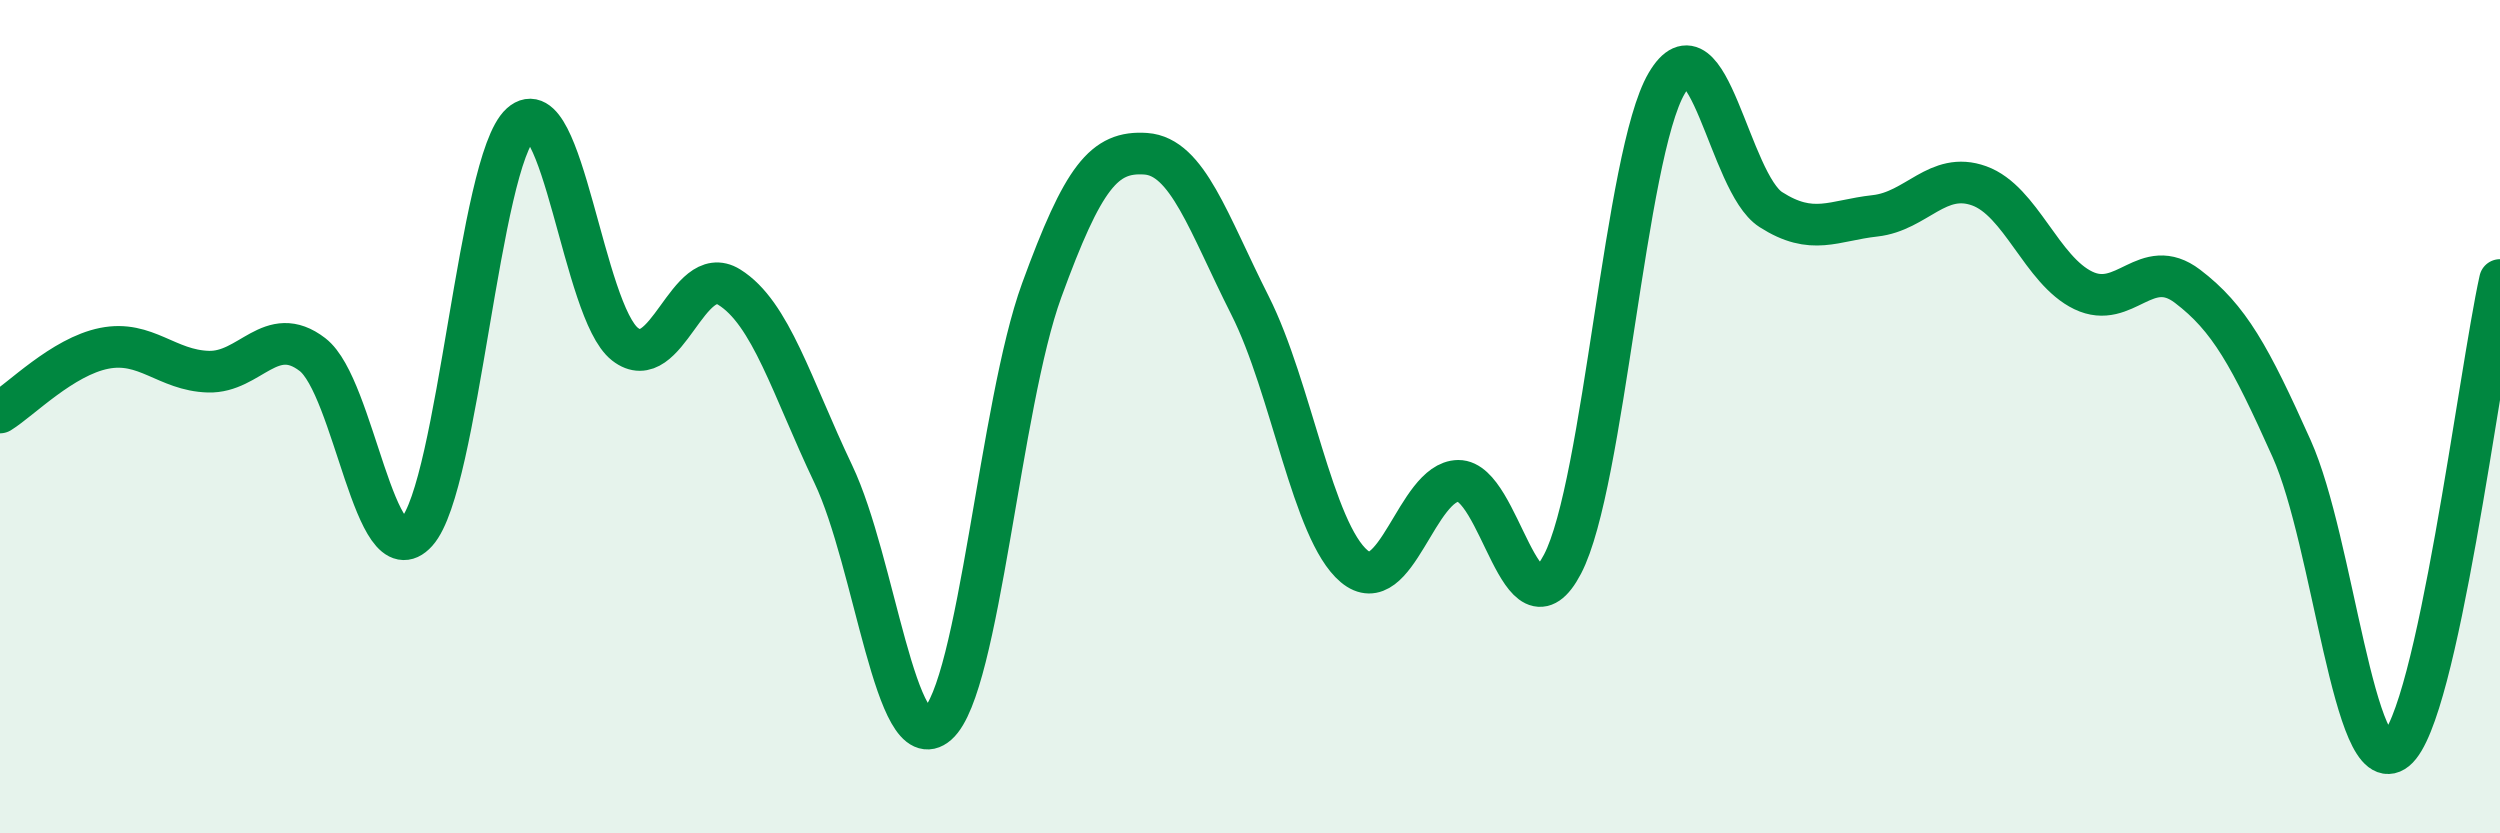 
    <svg width="60" height="20" viewBox="0 0 60 20" xmlns="http://www.w3.org/2000/svg">
      <path
        d="M 0,9.9 C 0.5,9.59 1.5,8.56 2.5,8.36 C 3.5,8.16 4,8.89 5,8.92 C 6,8.95 6.5,7.74 7.5,8.51 C 8.5,9.28 9,13.88 10,12.77 C 11,11.66 11.5,3.87 12.5,2.97 C 13.5,2.07 14,7.48 15,8.26 C 16,9.04 16.5,6.27 17.5,6.89 C 18.5,7.51 19,9.28 20,11.38 C 21,13.48 21.5,18.26 22.5,17.38 C 23.5,16.5 24,9.71 25,6.97 C 26,4.23 26.5,3.62 27.5,3.69 C 28.5,3.76 29,5.35 30,7.33 C 31,9.31 31.5,12.75 32.5,13.59 C 33.5,14.43 34,11.55 35,11.54 C 36,11.53 36.5,15.45 37.5,13.54 C 38.5,11.63 39,3.7 40,2 C 41,0.3 41.5,4.39 42.5,5.03 C 43.5,5.67 44,5.29 45,5.18 C 46,5.07 46.5,4.1 47.5,4.46 C 48.5,4.82 49,6.49 50,6.97 C 51,7.45 51.5,6.11 52.5,6.87 C 53.5,7.63 54,8.54 55,10.77 C 56,13 56.5,18.81 57.5,18 C 58.5,17.19 59.5,8.98 60,6.72L60 20L0 20Z"
        fill="#008740"
        opacity="0.1"
        stroke-linecap="round"
        stroke-linejoin="round"
      />
      <path
        d="M 0,9.9 C 0.5,9.59 1.5,8.56 2.5,8.36 C 3.5,8.16 4,8.89 5,8.92 C 6,8.95 6.5,7.74 7.5,8.51 C 8.5,9.28 9,13.88 10,12.77 C 11,11.66 11.5,3.87 12.5,2.97 C 13.5,2.07 14,7.48 15,8.26 C 16,9.04 16.5,6.27 17.5,6.89 C 18.5,7.51 19,9.28 20,11.38 C 21,13.48 21.5,18.26 22.5,17.38 C 23.5,16.5 24,9.71 25,6.97 C 26,4.23 26.5,3.62 27.5,3.69 C 28.5,3.76 29,5.35 30,7.33 C 31,9.31 31.5,12.75 32.5,13.59 C 33.5,14.43 34,11.55 35,11.54 C 36,11.53 36.5,15.45 37.5,13.54 C 38.5,11.63 39,3.7 40,2 C 41,0.3 41.5,4.39 42.5,5.03 C 43.5,5.67 44,5.29 45,5.18 C 46,5.07 46.5,4.1 47.5,4.46 C 48.5,4.82 49,6.49 50,6.97 C 51,7.45 51.5,6.11 52.5,6.87 C 53.5,7.63 54,8.54 55,10.77 C 56,13 56.5,18.81 57.5,18 C 58.5,17.19 59.5,8.98 60,6.72"
        stroke="#008740"
        stroke-width="1"
        fill="none"
        stroke-linecap="round"
        stroke-linejoin="round"
      />
    </svg>
  